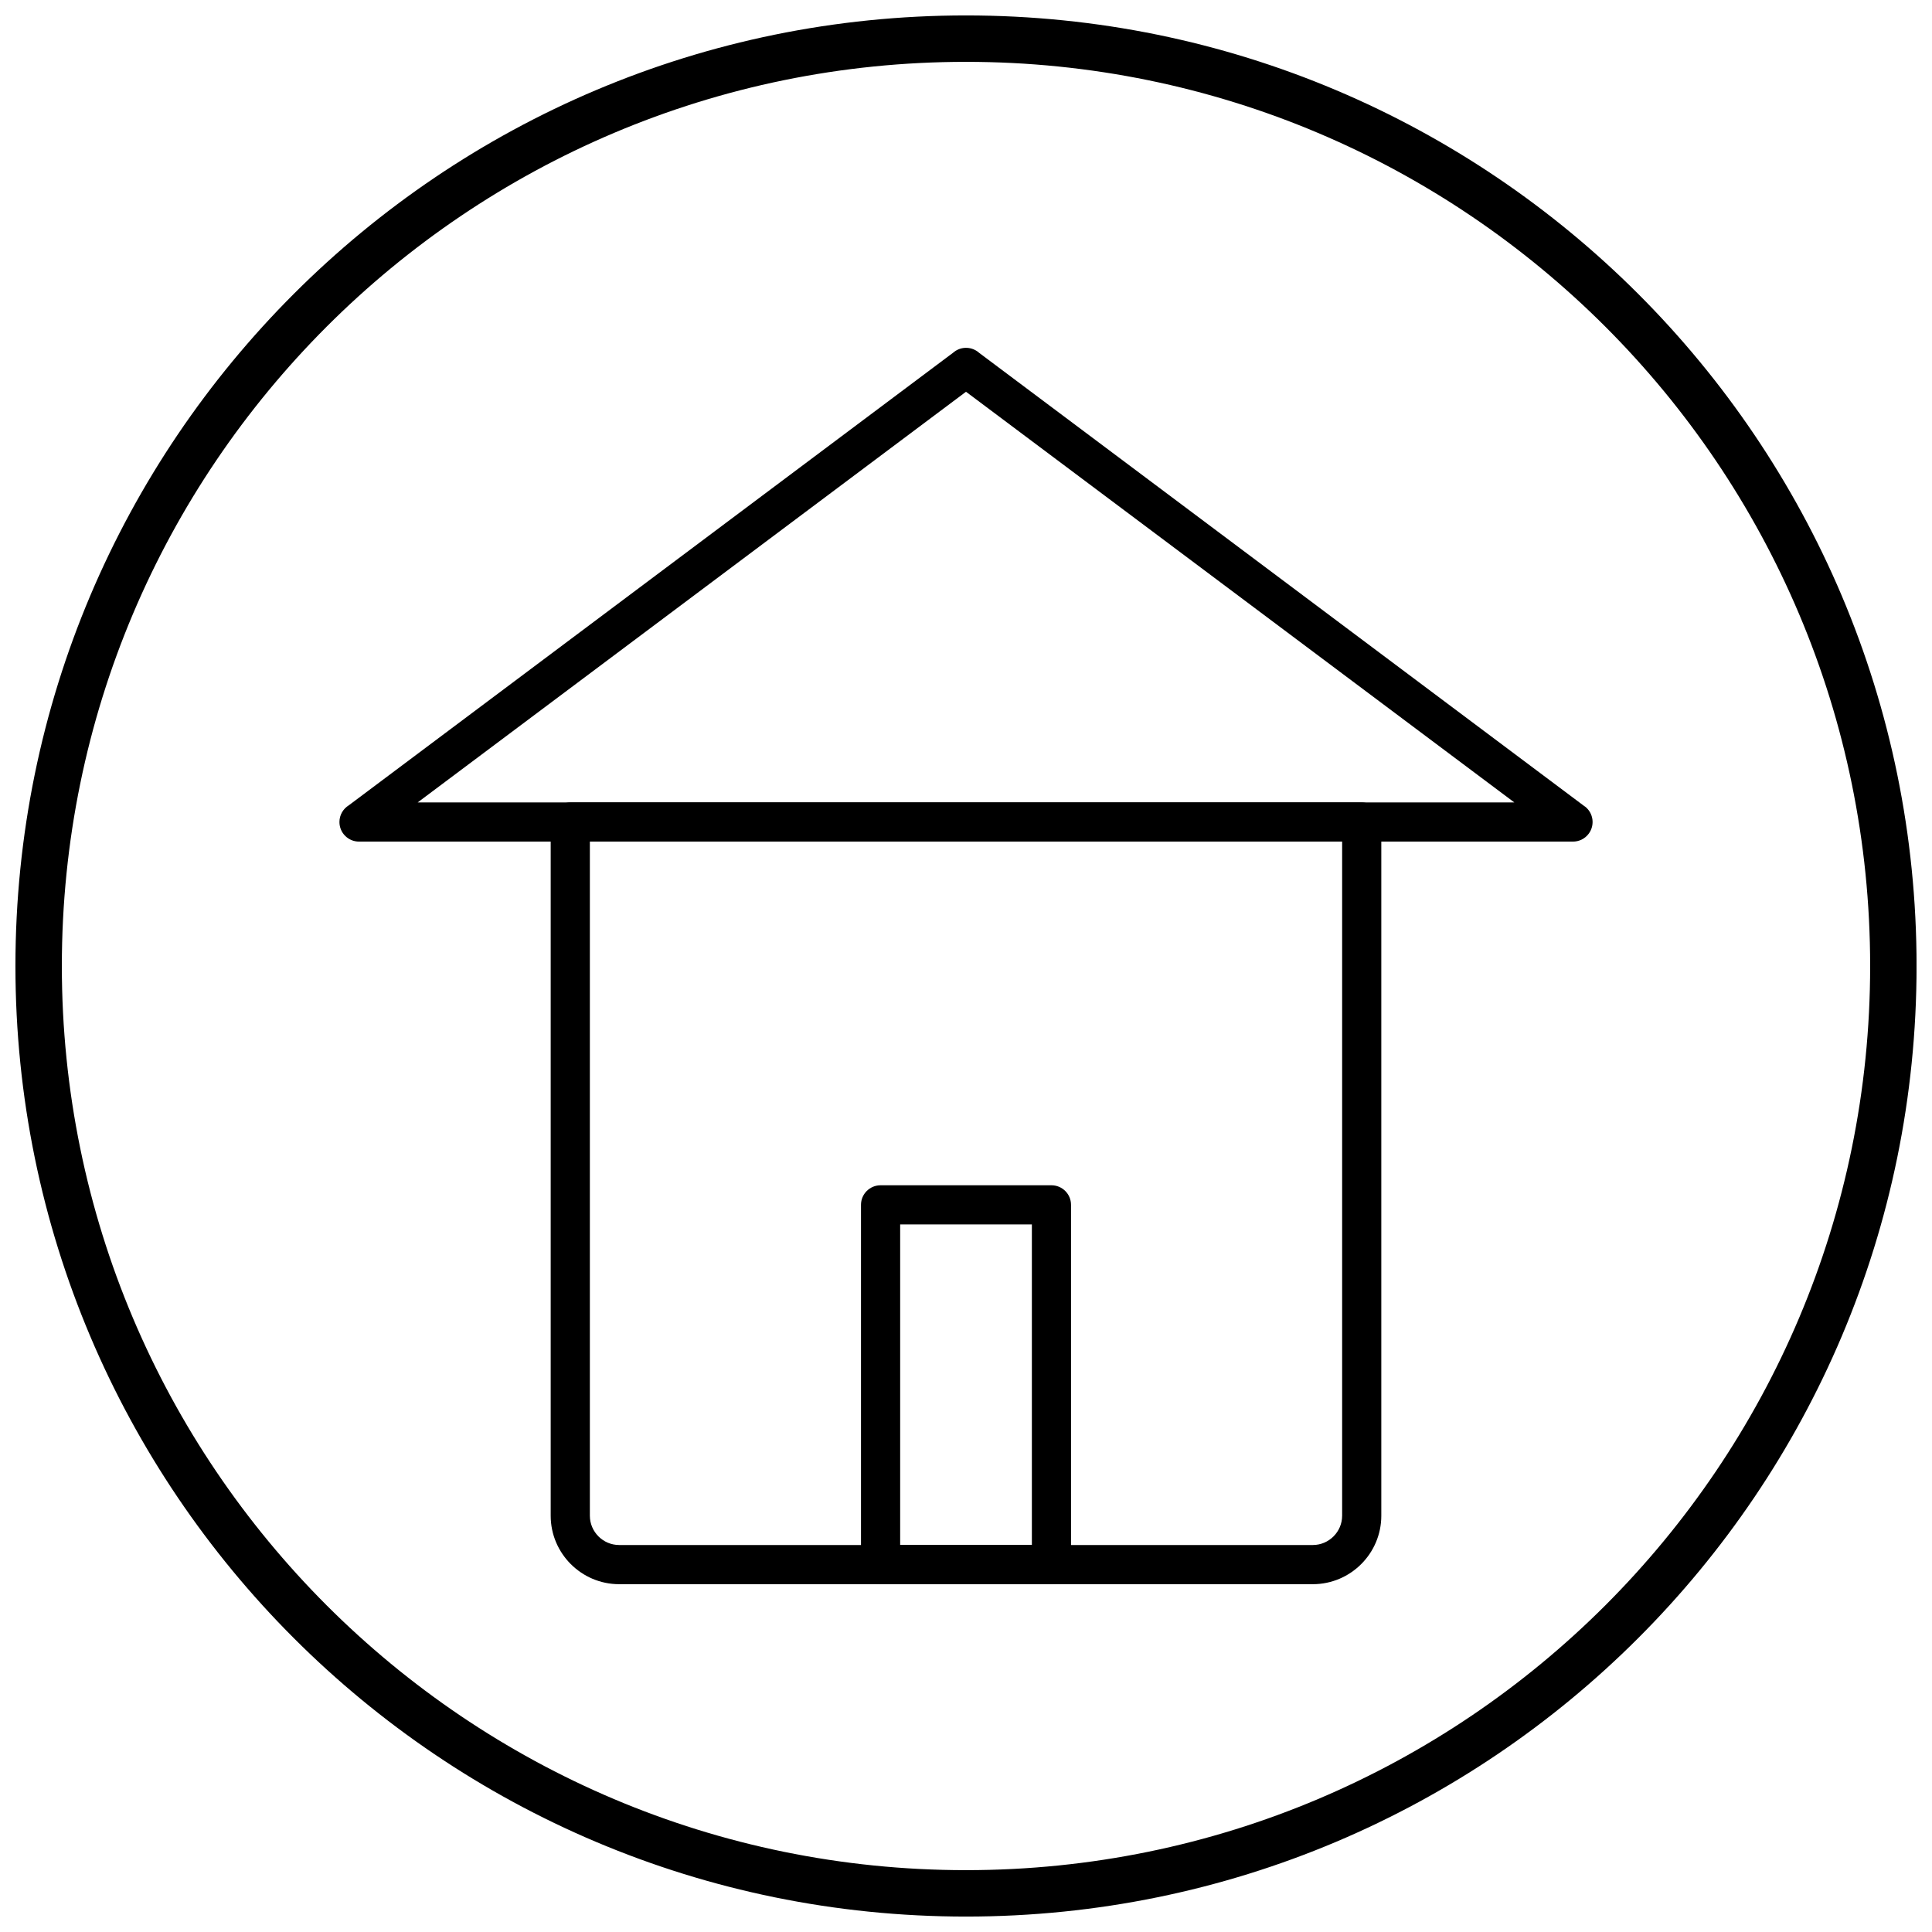 <?xml version="1.0" encoding="UTF-8"?>
<!-- The Best Svg Icon site in the world: iconSvg.co, Visit us! https://iconsvg.co -->
<svg width="800px" height="800px" version="1.1" viewBox="144 144 512 512" xmlns="http://www.w3.org/2000/svg">
 <defs>
  <clipPath id="a">
   <path d="m148.09 148.09h503.81v503.81h-503.81z"/>
  </clipPath>
 </defs>
 <path d="m510.06 361.84v183.85c0 4.992-2.039 9.527-5.324 12.812s-7.82 5.324-12.812 5.324h-183.85c-4.992 0-9.527-2.039-12.812-5.324-3.285-3.285-5.324-7.82-5.324-12.812v-183.85c0-2.867 2.324-5.188 5.188-5.188h209.74c2.867 0 5.188 2.324 5.188 5.188zm-10.379 183.85v-178.66h-199.36v178.66c0 2.129 0.875 4.066 2.281 5.473s3.348 2.281 5.473 2.281h183.85c2.129 0 4.066-0.875 5.473-2.281s2.281-3.348 2.281-5.473z"/>
 <path d="m377.36 458.11h45.285c2.867 0 5.188 2.324 5.188 5.188v95.336c0 2.867-2.324 5.188-5.188 5.188h-45.285c-2.867 0-5.188-2.324-5.188-5.188v-95.336c0-2.867 2.324-5.188 5.188-5.188zm40.098 10.379h-34.906v84.961h34.906z"/>
 <path d="m403.47 237.5 160.11 119.92 0.383 0.285 0.012-0.016c2.293 1.719 2.758 4.973 1.039 7.266-1.023 1.367-2.594 2.086-4.184 2.078h-321.69c-2.867 0-5.188-2.324-5.188-5.188 0-1.863 0.984-3.5 2.461-4.414l0.645-0.48 159.85-119.72 3.102 4.137-3.109-4.152c2.019-1.512 4.777-1.332 6.582 0.293zm141.84 119.15-145.31-108.83-145.31 108.83z"/>
 <g clip-path="url(#a)">
  <path d="m400 148.09c139.12 0 251.91 112.78 251.91 251.91s-112.78 251.91-251.91 251.91-251.91-112.78-251.91-251.91 112.78-251.91 251.91-251.91zm0 12.301c132.33 0 239.61 107.27 239.61 239.61s-107.27 239.61-239.61 239.61-239.61-107.27-239.61-239.61 107.27-239.61 239.61-239.61z" fill-rule="evenodd"/>
 </g>
</svg>